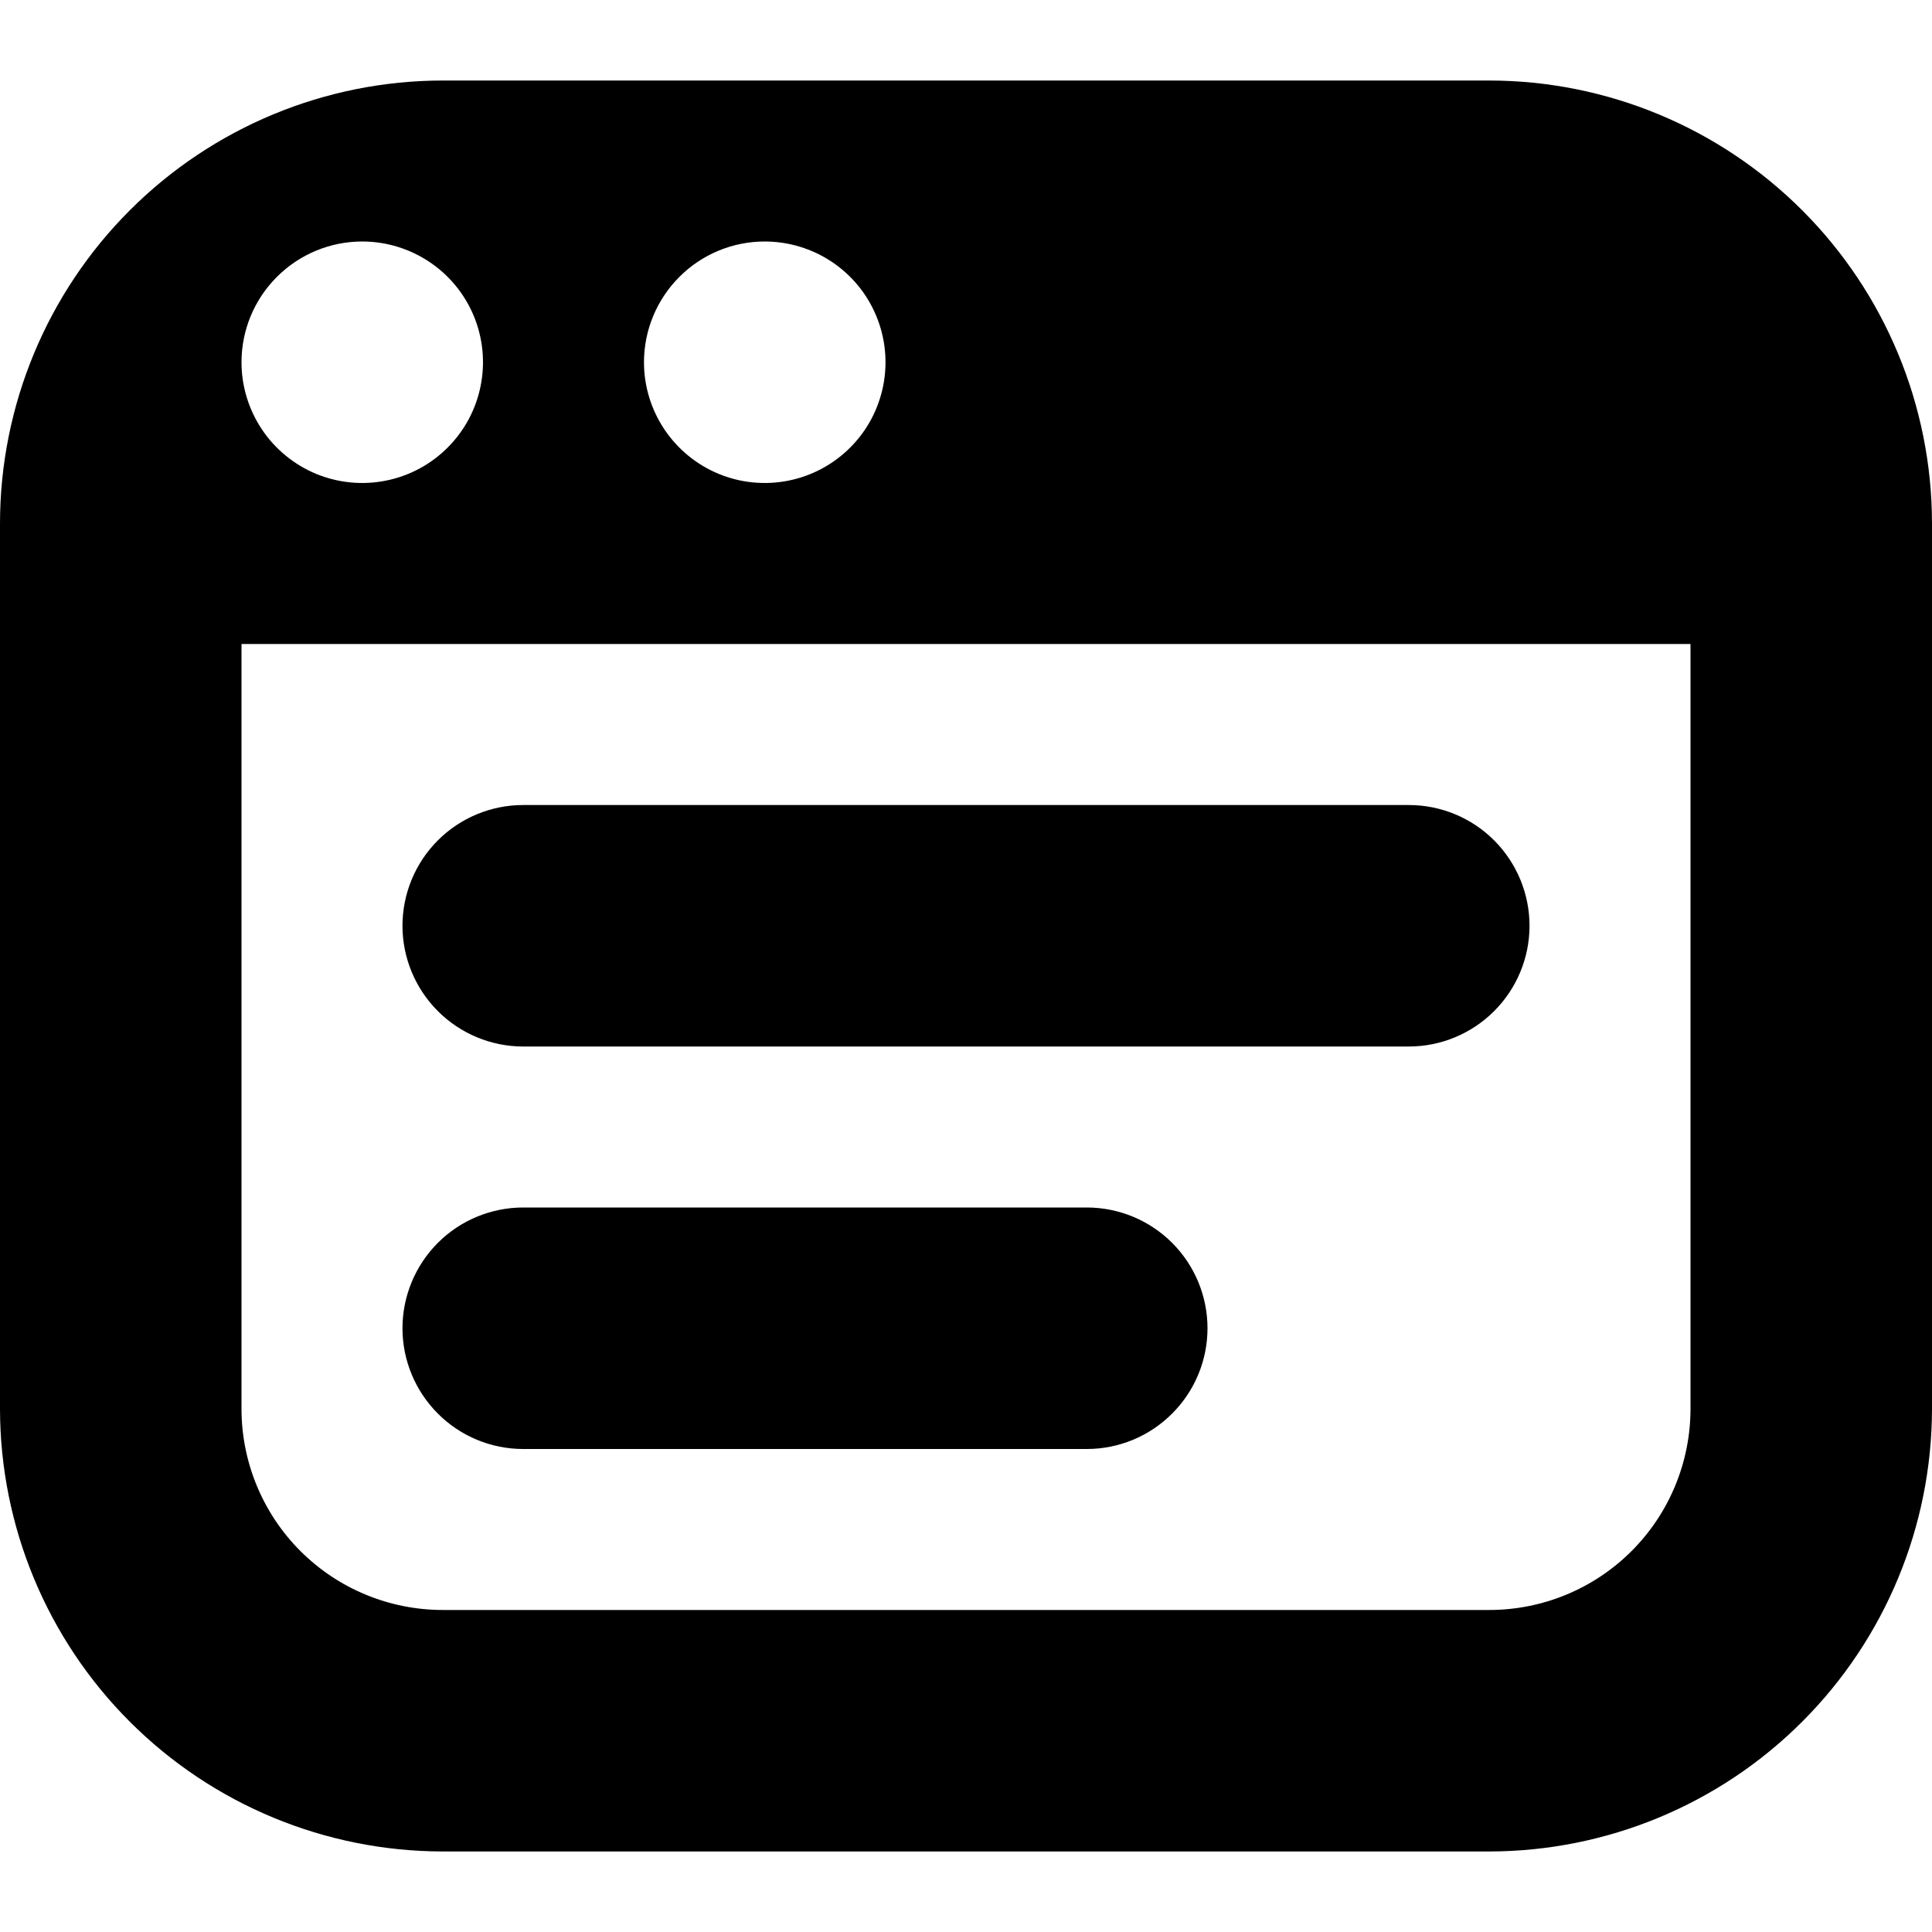 <svg width="28" height="28" viewBox="0 0 28 28" fill="none" xmlns="http://www.w3.org/2000/svg">
<g clip-path="url(#clip0)">
<path d="M5.833 13.417C5.833 12.953 6.018 12.507 6.346 12.179C6.674 11.851 7.119 11.667 7.583 11.667H20.417C20.881 11.667 21.326 11.851 21.654 12.179C21.982 12.507 22.167 12.953 22.167 13.417C22.167 13.881 21.982 14.326 21.654 14.654C21.326 14.982 20.881 15.167 20.417 15.167H7.583C7.119 15.167 6.674 14.982 6.346 14.654C6.018 14.326 5.833 13.881 5.833 13.417ZM7.583 21H15.75C16.214 21 16.659 20.816 16.987 20.487C17.316 20.159 17.5 19.714 17.5 19.25C17.5 18.786 17.316 18.341 16.987 18.012C16.659 17.684 16.214 17.5 15.75 17.5H7.583C7.119 17.5 6.674 17.684 6.346 18.012C6.018 18.341 5.833 18.786 5.833 19.25C5.833 19.714 6.018 20.159 6.346 20.487C6.674 20.816 7.119 21 7.583 21ZM28 7.583V20.417C27.998 22.118 27.322 23.749 26.119 24.952C24.916 26.155 23.285 26.831 21.583 26.833H6.417C4.715 26.831 3.084 26.155 1.881 24.952C0.678 23.749 0.002 22.118 0 20.417L0 7.583C0.002 5.882 0.678 4.251 1.881 3.048C3.084 1.845 4.715 1.168 6.417 1.167H21.583C23.285 1.168 24.916 1.845 26.119 3.048C27.322 4.251 27.998 5.882 28 7.583ZM9.333 5.25C9.333 5.596 9.436 5.934 9.628 6.222C9.821 6.51 10.094 6.734 10.414 6.867C10.733 6.999 11.085 7.034 11.425 6.966C11.764 6.899 12.076 6.732 12.321 6.487C12.566 6.243 12.732 5.931 12.8 5.591C12.867 5.252 12.833 4.9 12.7 4.58C12.568 4.26 12.343 3.987 12.056 3.795C11.768 3.603 11.43 3.5 11.083 3.5C10.619 3.5 10.174 3.684 9.846 4.013C9.518 4.341 9.333 4.786 9.333 5.25ZM3.5 5.25C3.5 5.596 3.603 5.934 3.795 6.222C3.987 6.51 4.261 6.734 4.58 6.867C4.9 6.999 5.252 7.034 5.591 6.966C5.931 6.899 6.243 6.732 6.487 6.487C6.732 6.243 6.899 5.931 6.966 5.591C7.034 5.252 6.999 4.9 6.867 4.58C6.734 4.26 6.51 3.987 6.222 3.795C5.934 3.603 5.596 3.5 5.25 3.5C4.786 3.5 4.341 3.684 4.013 4.013C3.684 4.341 3.5 4.786 3.5 5.25ZM24.5 9.333H3.5V20.417C3.5 21.19 3.807 21.932 4.354 22.479C4.901 23.026 5.643 23.333 6.417 23.333H21.583C22.357 23.333 23.099 23.026 23.646 22.479C24.193 21.932 24.5 21.19 24.5 20.417V9.333Z" fill="black"/>
</g>
<defs>
<clipPath id="clip0">
<rect width="28" height="28" fill="white"/>
</clipPath>
</defs>
</svg>
